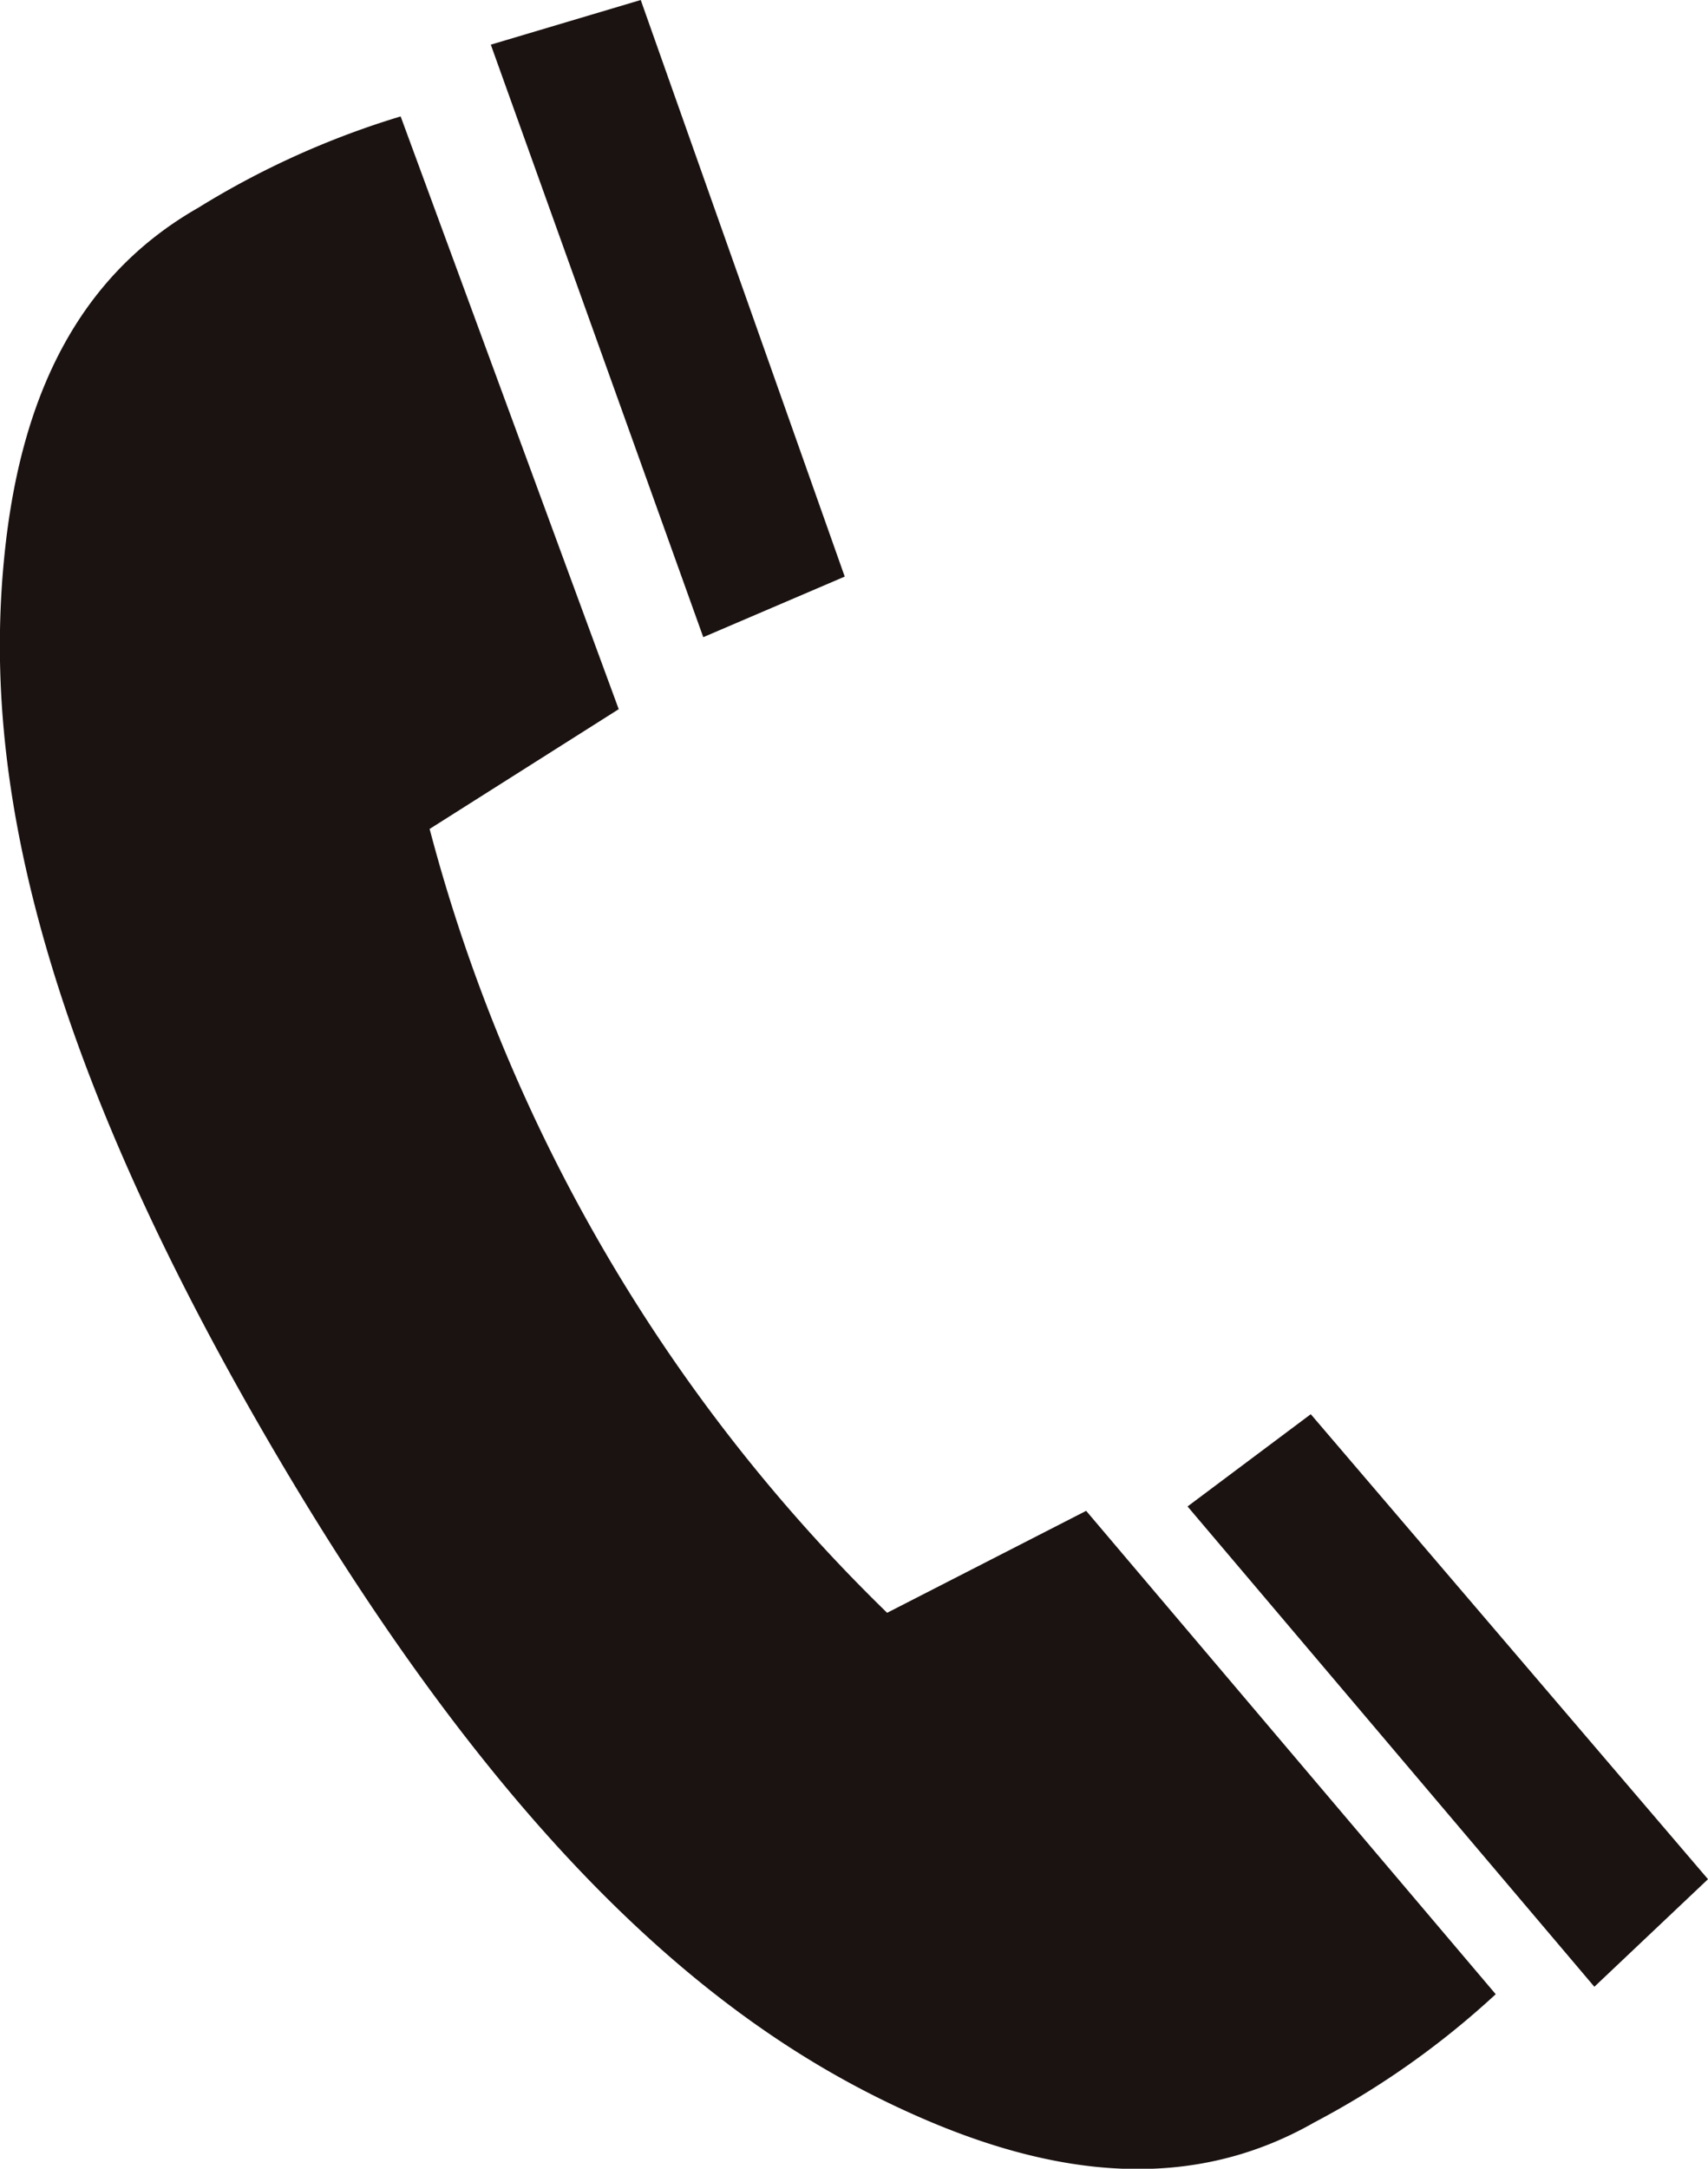 <svg xmlns="http://www.w3.org/2000/svg" width="28" height="35.544" viewBox="0 0 28 35.544"><g data-name="Group 9424" fill="#1B1312"><path data-name="Path 42291" d="M13.848 9.45l-2.319.993L8.046.732 10.504 0z"/><path data-name="Path 42292" d="M14.543 26.433a27.8 27.8 0 01-7.5-12.847l3.1-1.963-3.575-9.715a13.993 13.993 0 00-3.323 1.5C1.261 4.542.331 6.53.072 9.108c-.307 3.05.193 7.422 4.35 14.548s7.733 9.741 10.555 11c2.382 1.065 4.587 1.262 6.571.128a13.912 13.912 0 002.972-2.1l-6.714-7.922z"/><path data-name="Path 42293" d="M21.488 23.178l-2.02 1.512 6.669 7.872L28 30.799z"/></g></svg>